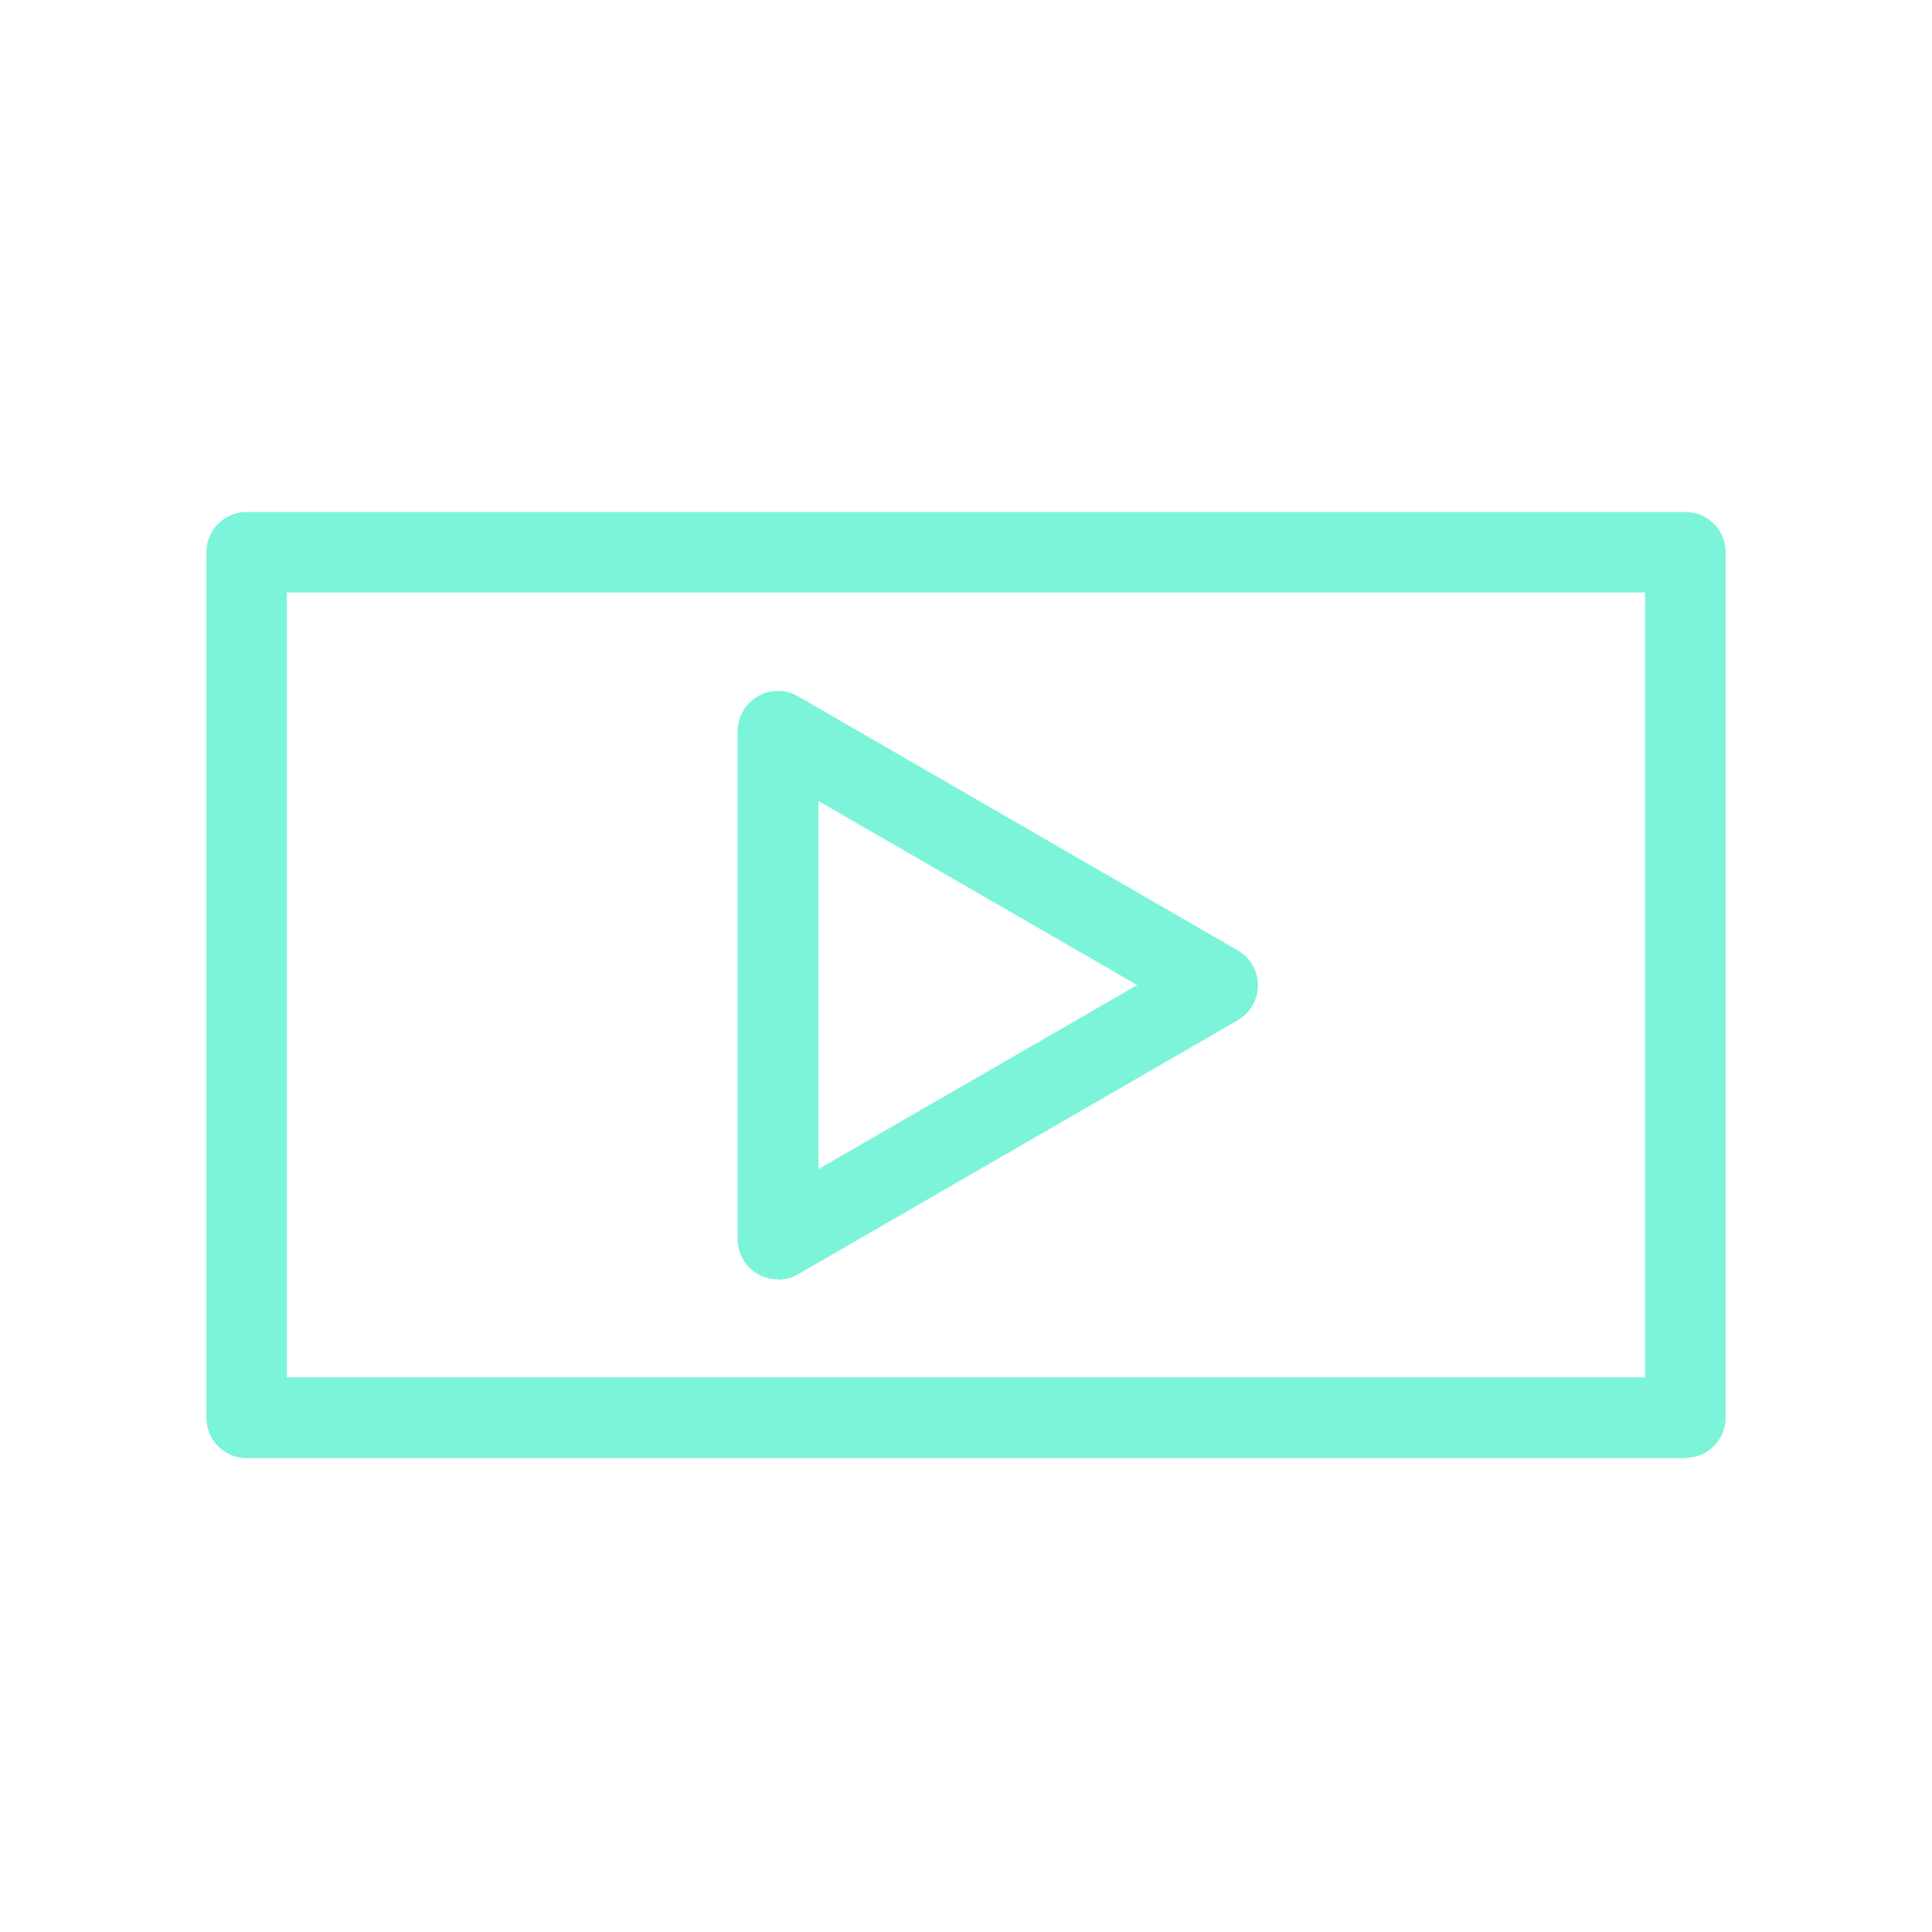 <?xml version="1.0" encoding="UTF-8"?>
<svg xmlns="http://www.w3.org/2000/svg" width="72" height="72" viewBox="0 0 72 72">
  <g id="Rectnagle_Frame">
    <rect width="72" height="72" fill="none"></rect>
  </g>
  <g id="Icons">
    <path d="M62.81,54.34H9.19c-.83,0-1.5-.67-1.5-1.5V20.58c0-.83.67-1.5,1.5-1.5h53.62c.83,0,1.5.67,1.5,1.5v32.25c0,.83-.67,1.5-1.5,1.5ZM10.69,51.33h50.62v-29.25H10.69v29.25Z" fill="#7cf4d9"></path>
    <path d="M28.99,47.68c-.26,0-.52-.07-.75-.2-.47-.27-.75-.76-.75-1.3v-18.93c0-.54.29-1.03.75-1.3.47-.27,1.04-.27,1.5,0l16.39,9.47c.47.27.75.76.75,1.3s-.29,1.03-.75,1.3l-16.39,9.47c-.23.13-.49.2-.75.2ZM30.5,29.85v13.72l11.88-6.86-11.88-6.86Z" fill="#7cf4d9"></path>
  </g>
</svg>
